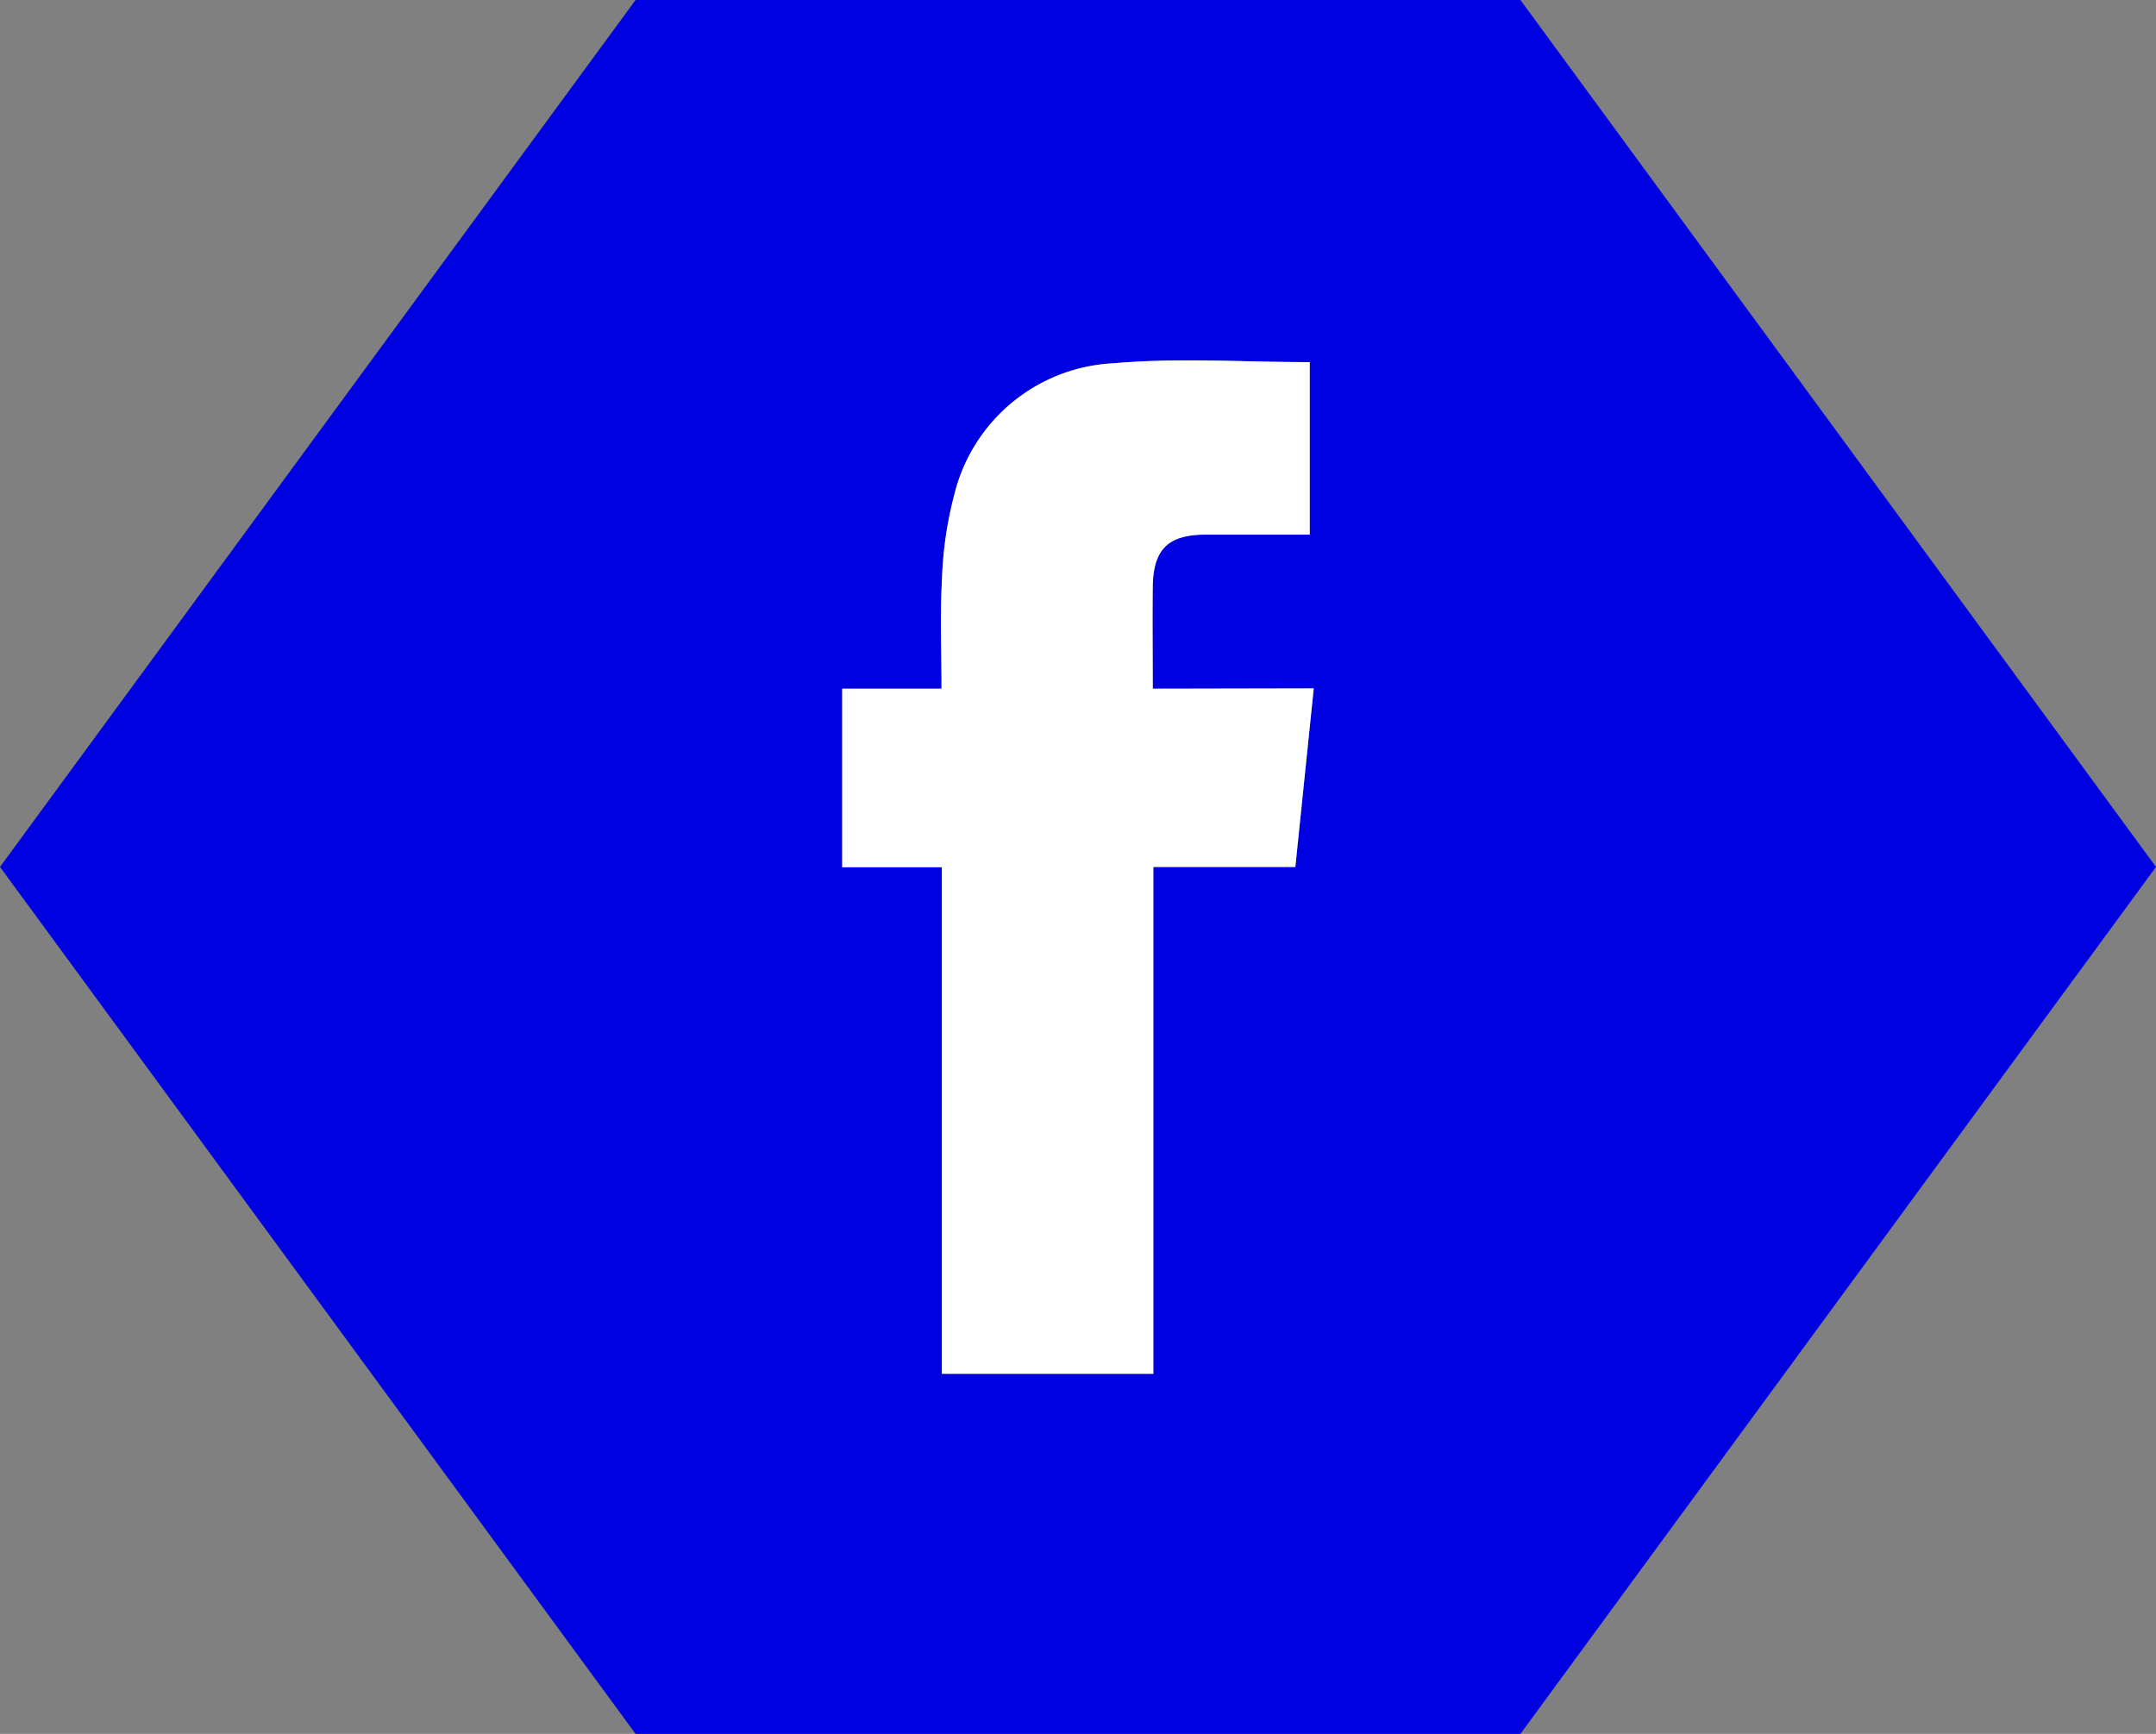 <svg id="Group_35" data-name="Group 35" xmlns="http://www.w3.org/2000/svg" xmlns:xlink="http://www.w3.org/1999/xlink" width="40.518" height="32.59" viewBox="0 0 40.518 32.59">
  <rect x="0" y="0" width="40.518" height="32.59" fill="#808080" stroke="none"/>
  <defs>
    <clipPath id="clip-path">
      <rect id="Rectangle_40" data-name="Rectangle 40" width="40.518" height="32.59" fill="none"/>
    </clipPath>
  </defs>
  <g id="Group_34" data-name="Group 34" transform="translate(0)" clip-path="url(#clip-path)">
    <path id="Path_29" data-name="Path 29" d="M28.574,0H11.944L0,16.295,11.944,32.59H28.574L40.518,16.295ZM24.343,16.3H21.675v9.525H17.7V16.3H15.828V12.944h1.866c0-.714-.029-1.385.009-2.052a7.11,7.11,0,0,1,.233-1.6,3.241,3.241,0,0,1,2.987-2.464c1.214-.108,2.446-.022,3.691-.022v3.242c-.661,0-1.305,0-1.95,0-.71,0-.991.272-1,.98-.008.622,0,1.245,0,1.916H24.69c-.118,1.142-.23,2.232-.346,3.356" fill="#0001e0"/>
    <path id="Path_30" data-name="Path 30" d="M439.251,190.218c-.118,1.142-.23,2.232-.346,3.356h-2.668V203.1h-3.974v-9.521H430.39v-3.355h1.866c0-.714-.029-1.385.009-2.052a7.112,7.112,0,0,1,.233-1.6,3.241,3.241,0,0,1,2.987-2.464c1.214-.108,2.446-.022,3.691-.022v3.242c-.661,0-1.305,0-1.95,0-.71,0-.991.272-1,.98-.008.622,0,1.245,0,1.916Z" transform="translate(-414.562 -177.279)" fill="#fff"/>
  </g>
</svg>
